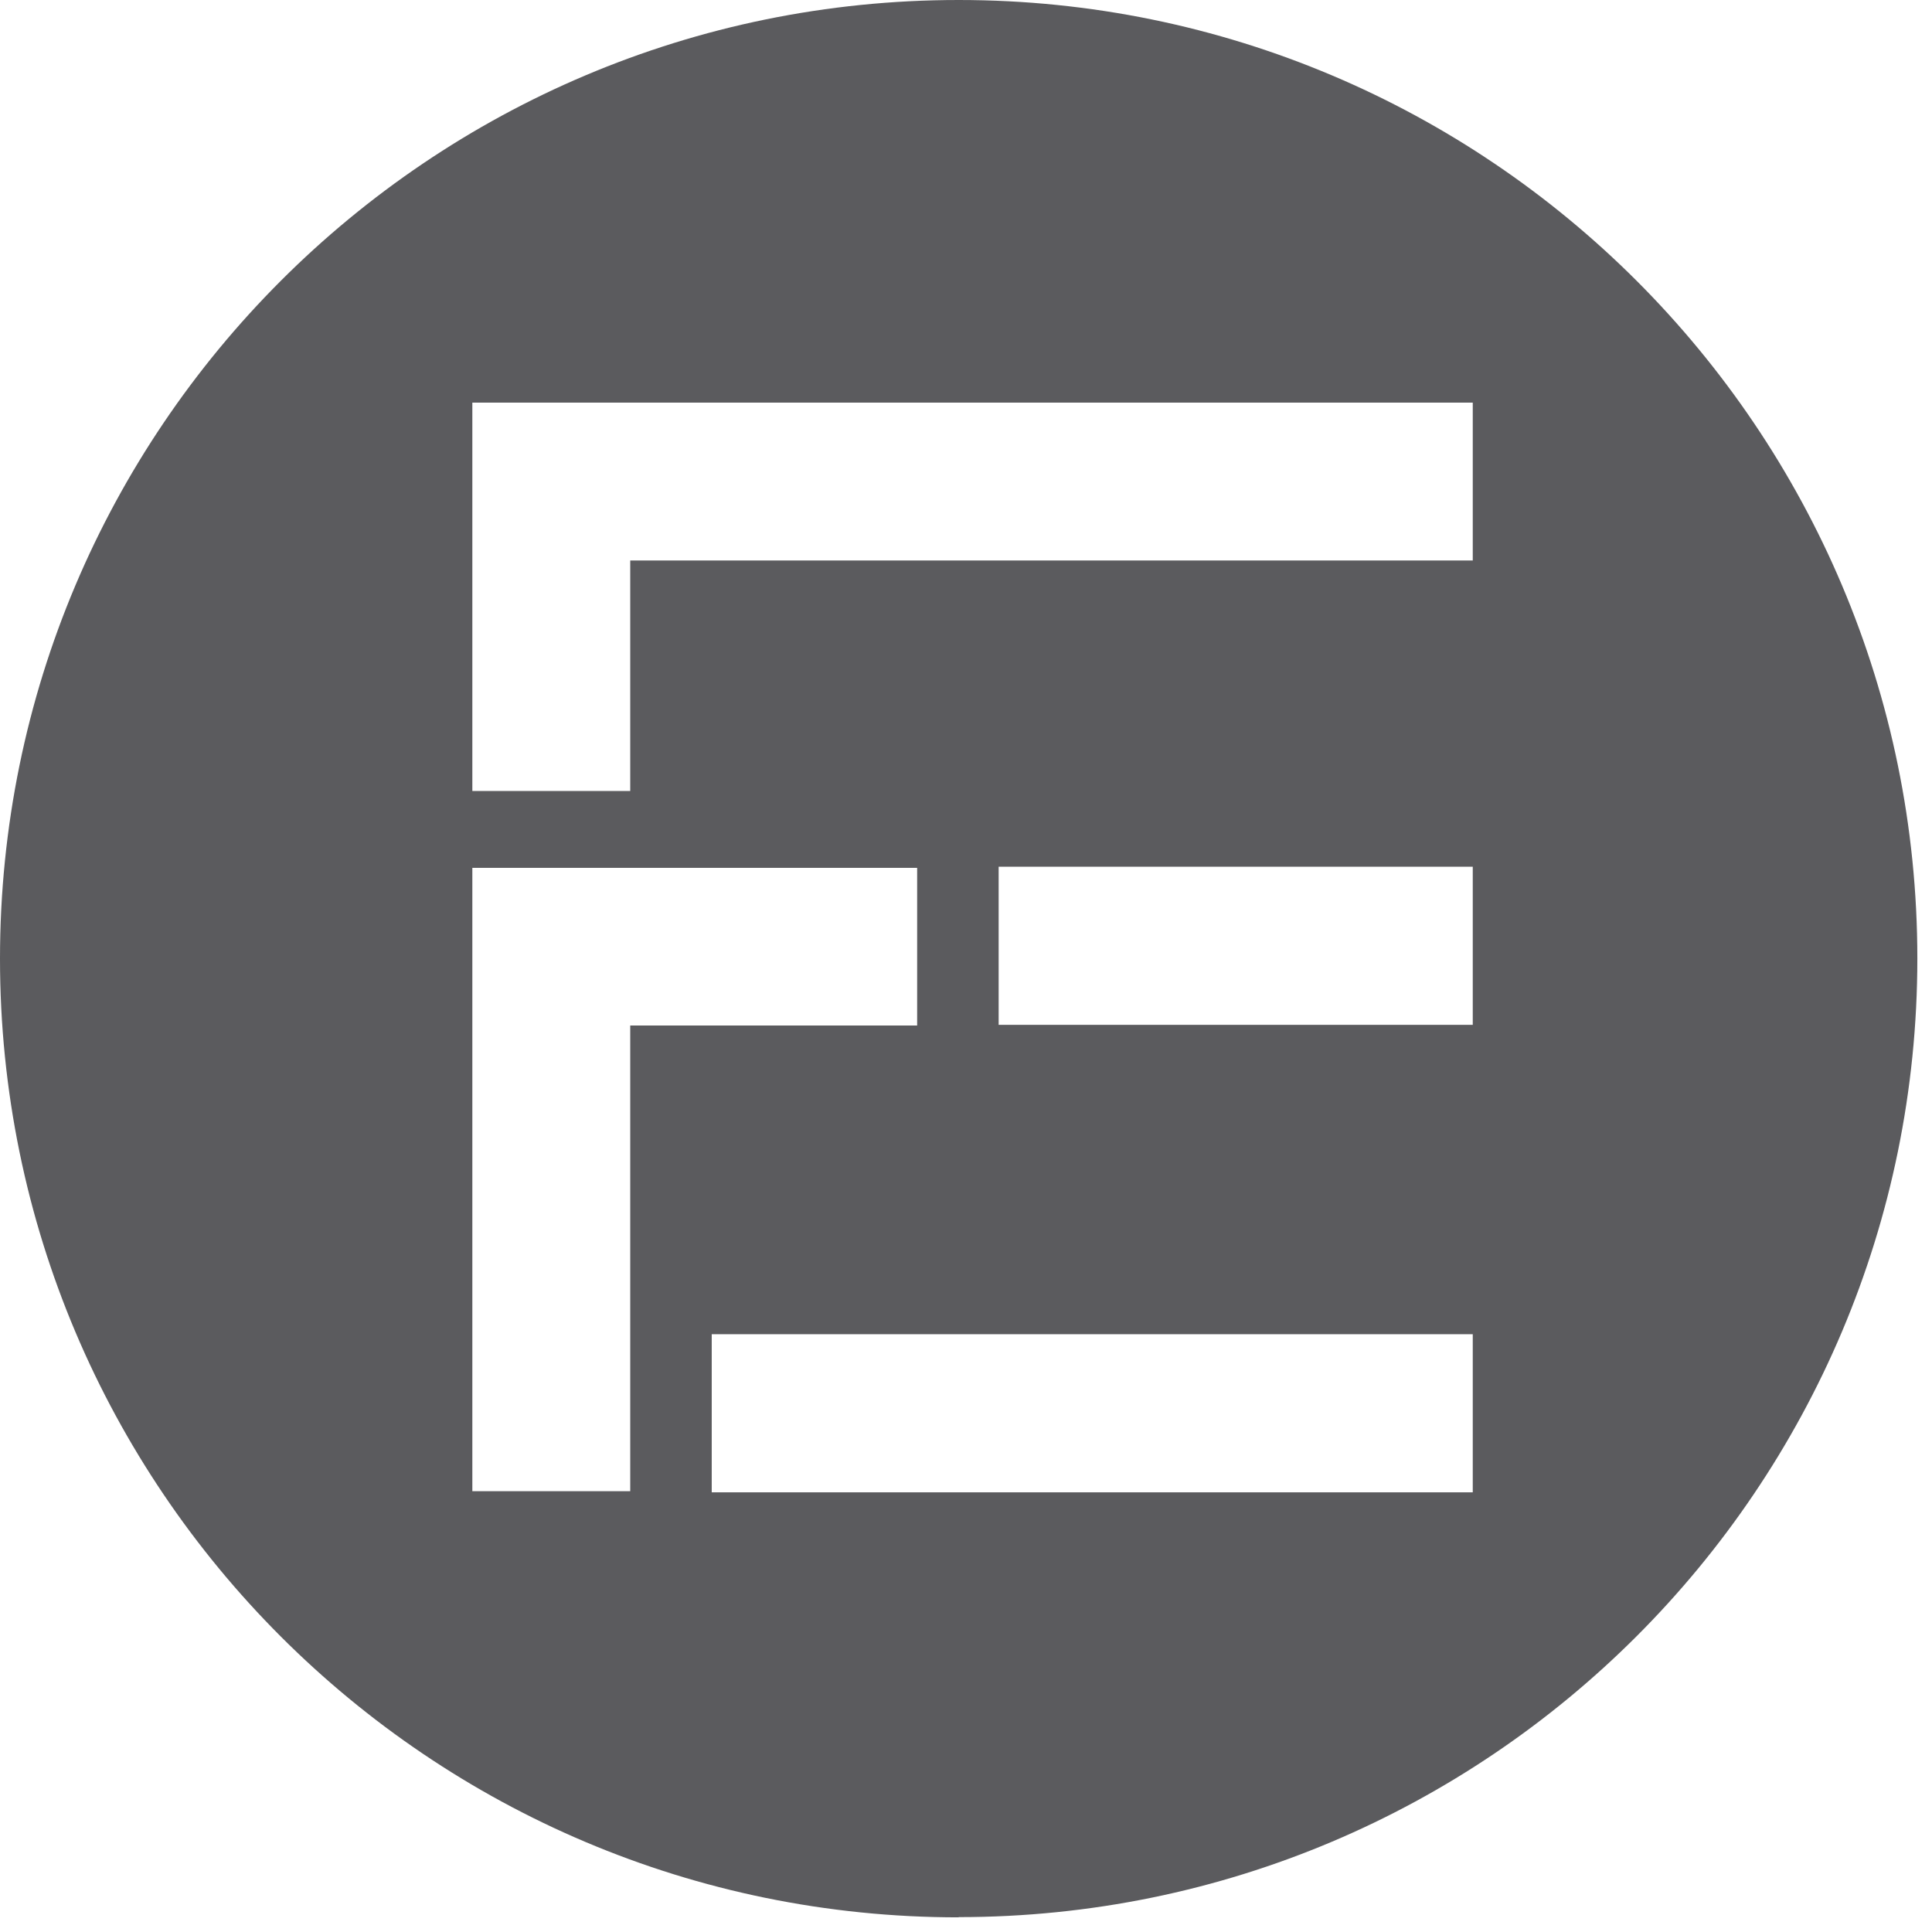 <svg width="87" height="87" viewBox="0 0 87 87" fill="none" xmlns="http://www.w3.org/2000/svg">
<path d="M43.17 86.33C67.01 86.33 86.34 67 86.34 43.16C86.34 19.32 67.01 0 43.17 0C19.33 0 0 19.33 0 43.17C0 67.01 19.33 86.34 43.17 86.34V86.33ZM66.32 67.2H32.05V60.08H66.32V67.2ZM66.32 46.15H44.97V39.03H66.32V46.15ZM21.27 18.13H66.32V25.24H28.38V35.62H21.27V18.12V18.13ZM21.27 39.08H41.3V46.18H28.38V67.15H21.27V39.08Z" fill="#5B5B5E"/>
</svg>
